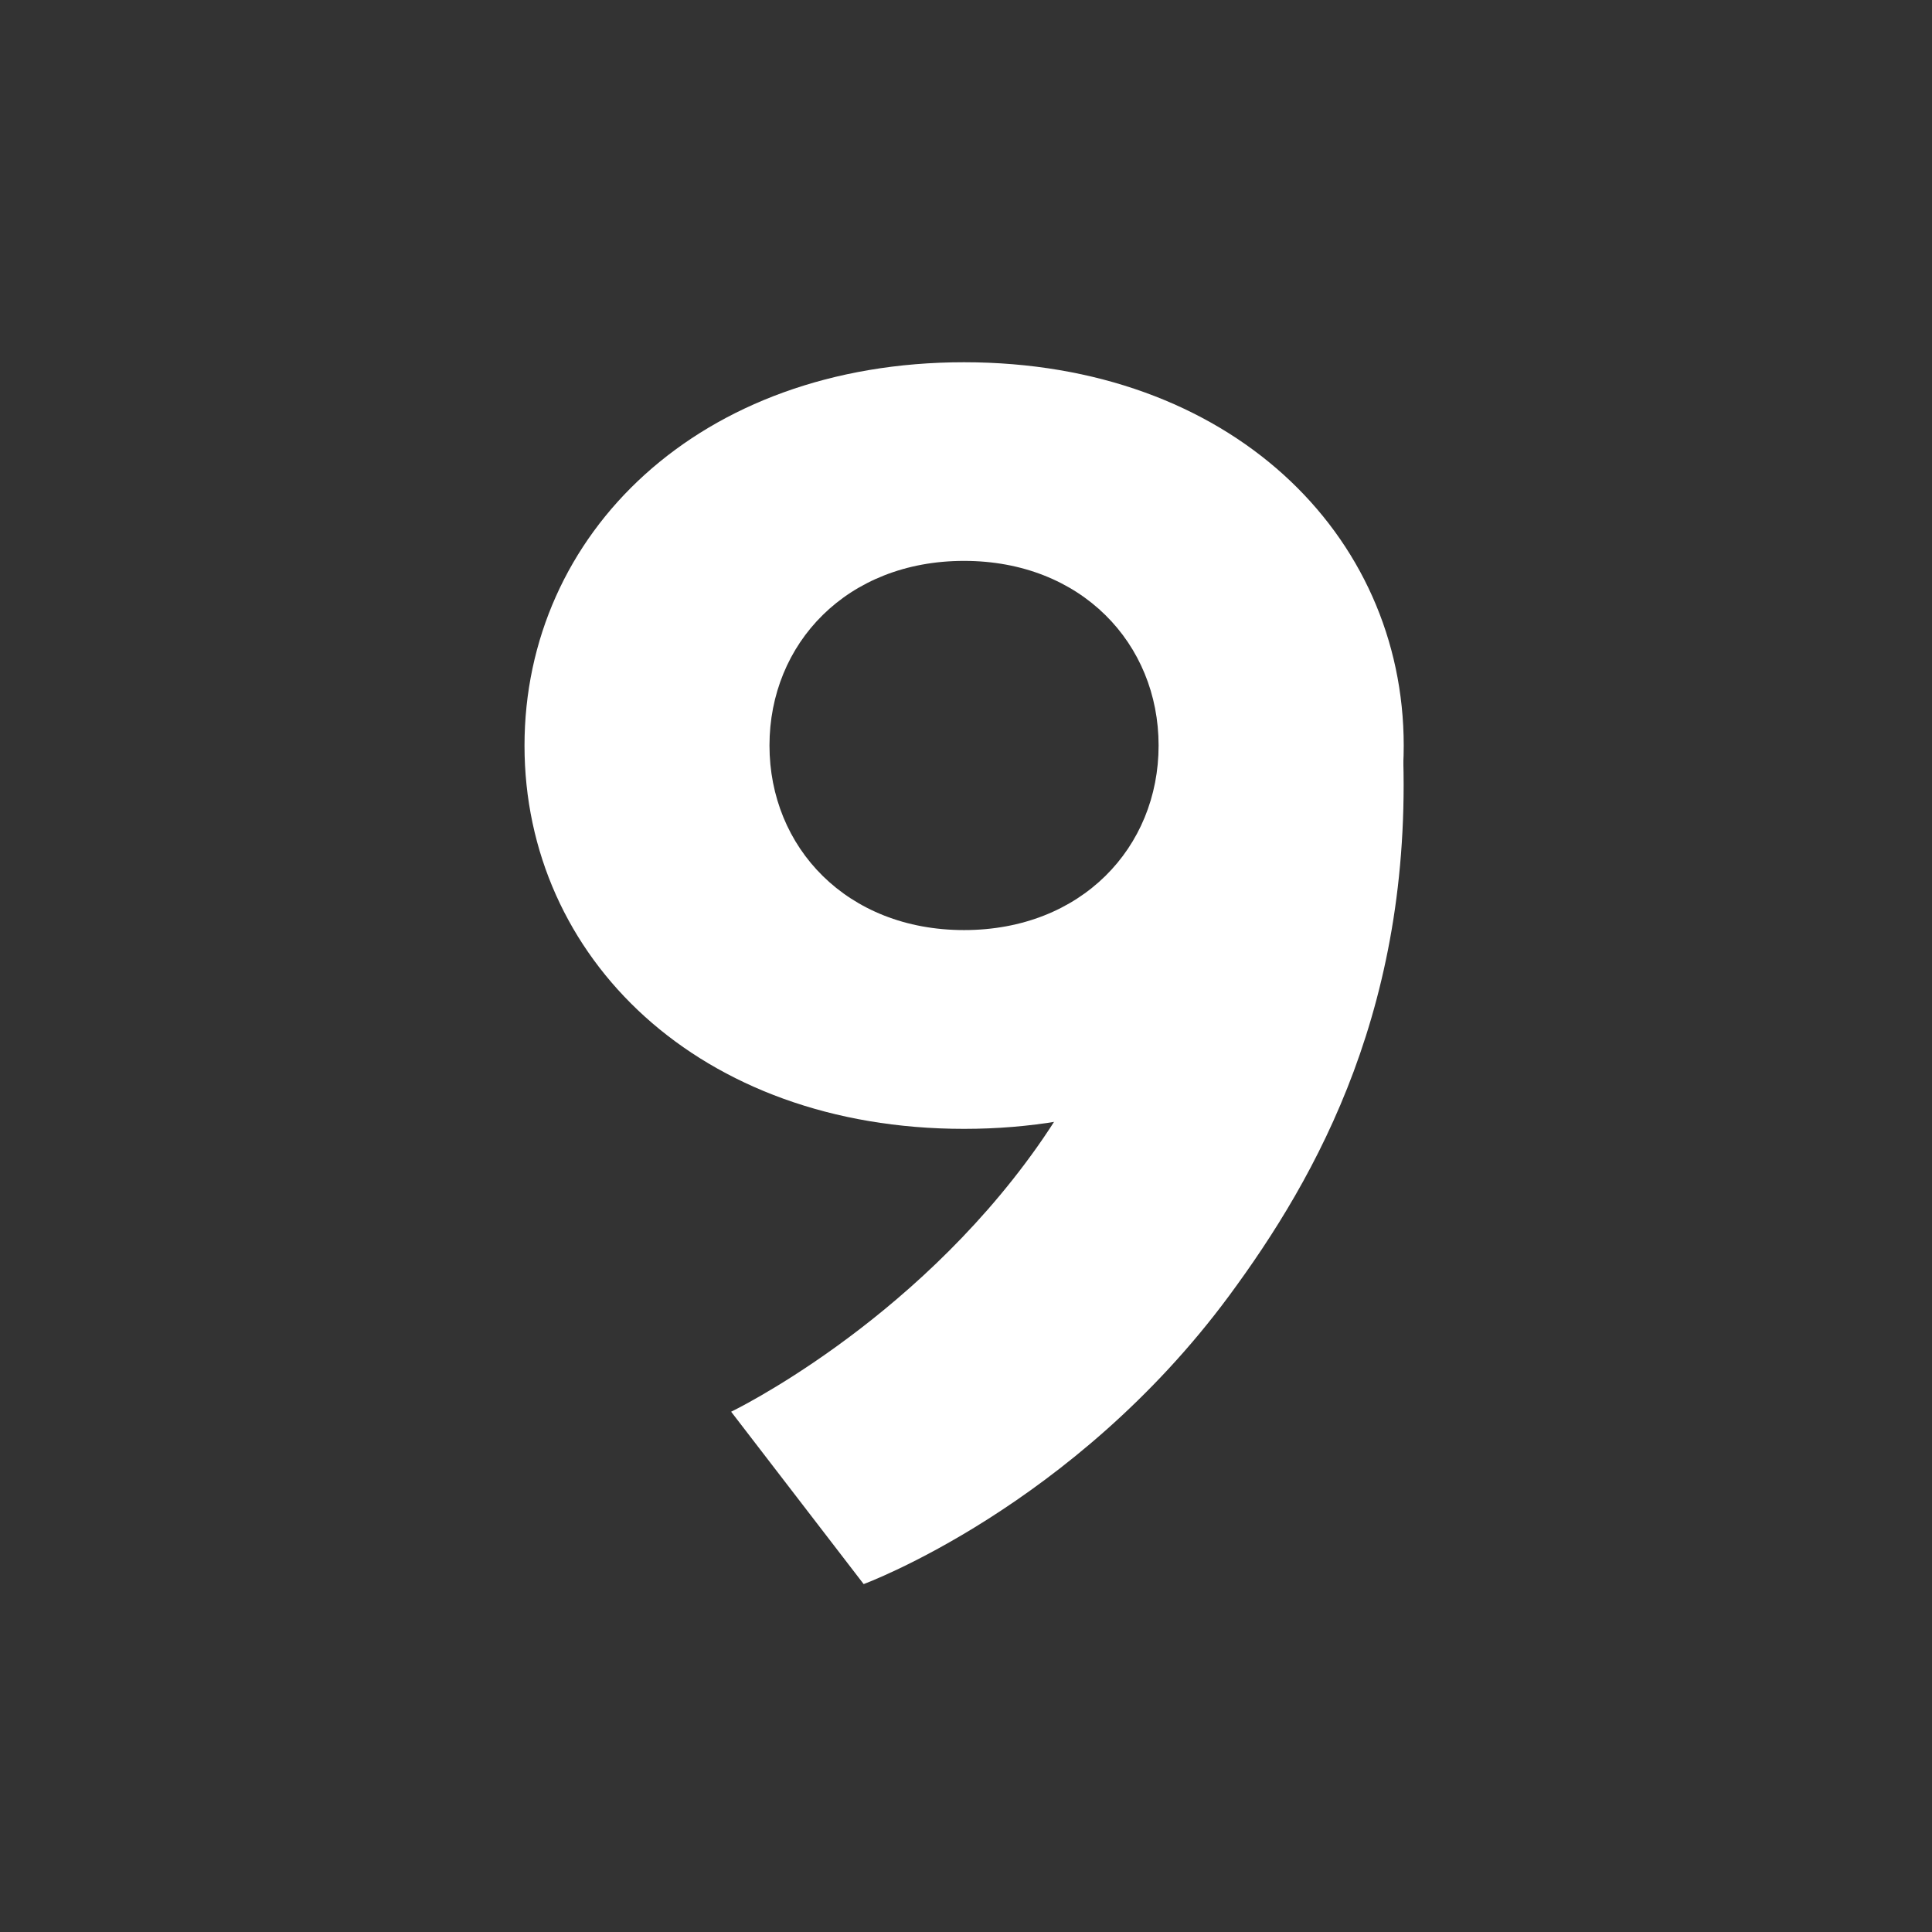 <svg width="128" height="128" style="enable-background:new 0 0 128 128;" xmlns="http://www.w3.org/2000/svg" xmlns:xlink="http://www.w3.org/1999/xlink">
  <rect width="100%" height="100%" fill="#333333" stroke="none"/>
  <g>
    <path d="M63.87,74.79C81.45,74.79,93,63.43,93,49.4C93,35.37,81.45,24,63.87,24 c-17.56,0-29.12,11.37-29.12,25.4C34.75,63.43,46.31,74.79,63.87,74.79z M63.87,37.16c7.77,0,12.89,5.48,12.89,12.23 c0,6.76-5.12,12.23-12.89,12.23c-7.77,0-12.89-5.48-12.89-12.23C50.98,42.64,56.1,37.16,63.87,37.16z" style="fill:#FFFFFF;"/>
    <path d="M83.3,41.75L66.87,24.61c0,0,25.07,5.09,26.04,24.14c0.91,17.68-5.68,29.24-11.48,37.1 c-10.35,14-24.21,19.1-24.21,19.1l-8.78-11.42c0,0,11.92-5.73,20.28-17.55c4.51-6.38,7.44-14.09,8.13-24.61L83.3,41.75z" style="fill:#FFFFFF;"/>
  </g>
</svg>